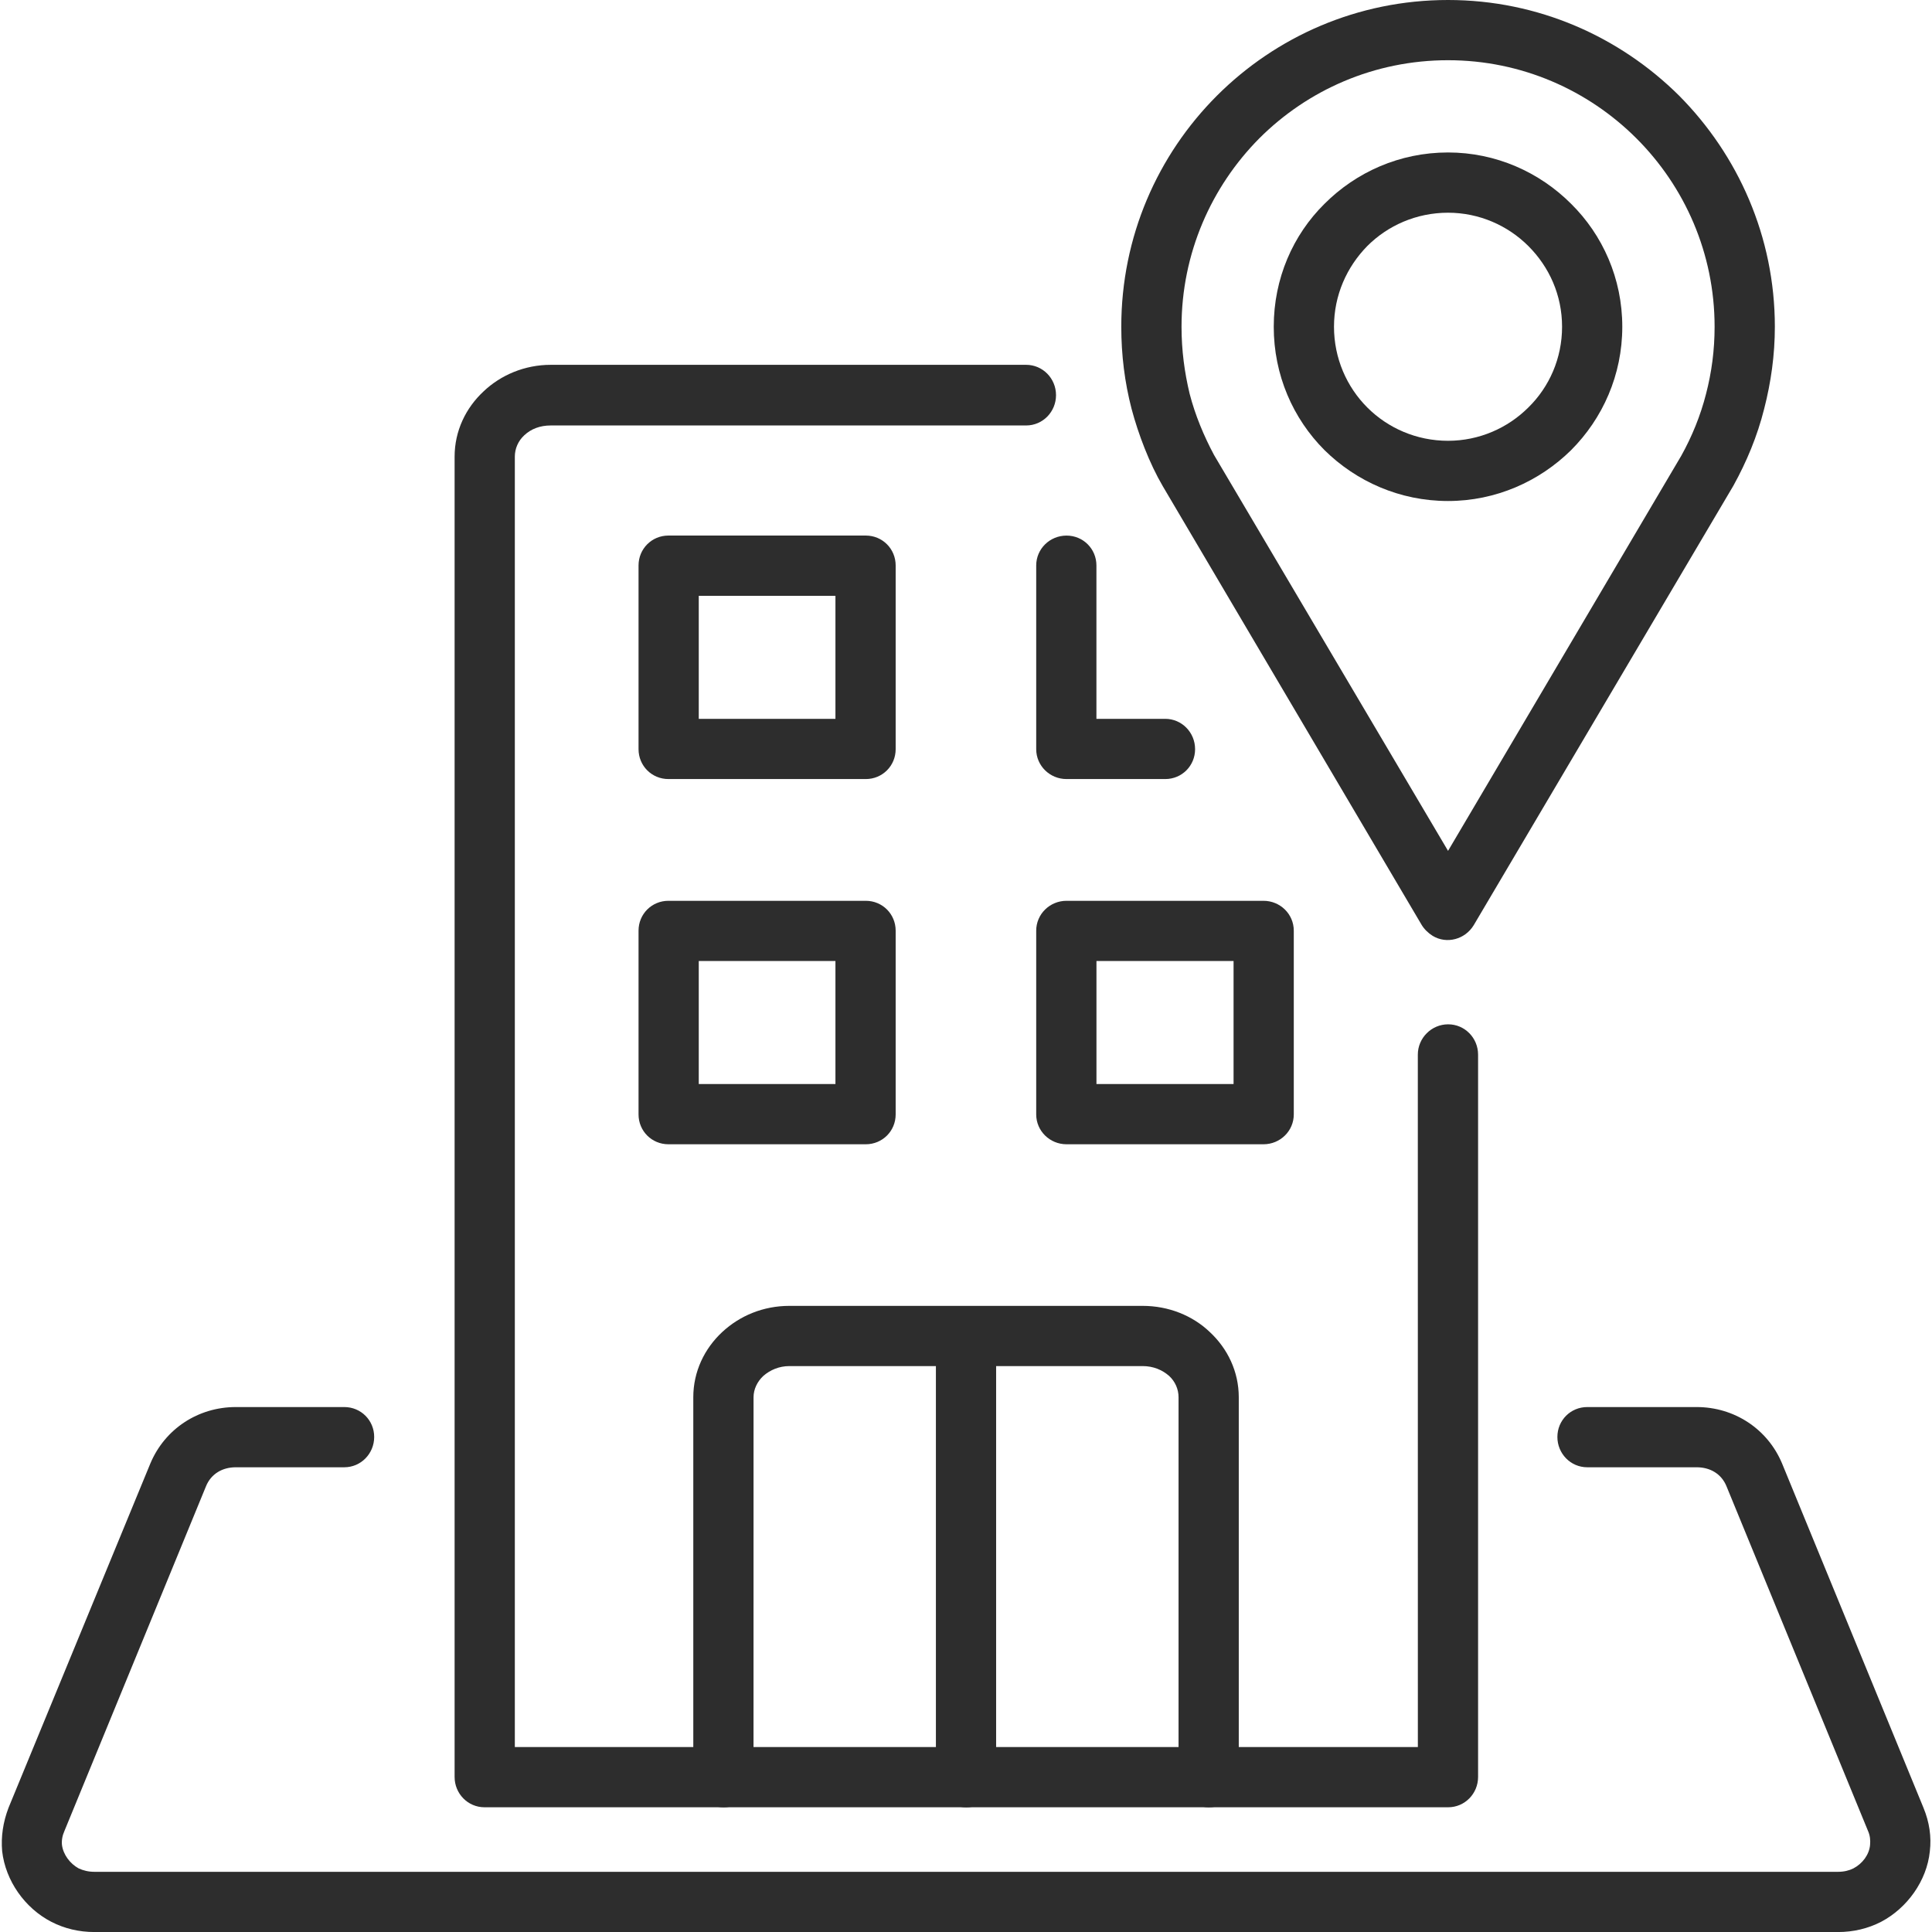 <svg width="59" height="59" viewBox="0 0 59 59" fill="none" xmlns="http://www.w3.org/2000/svg">
<g clip-path="url(#clip0_30_4639)">
<path d="M23.011 54.267C23.011 54.776 22.607 55.193 22.098 55.193C21.589 55.193 21.172 54.776 21.172 54.267V42.67C21.172 41.888 21.511 41.183 22.059 40.675C22.594 40.179 23.311 39.879 24.107 39.879H34.895C35.691 39.879 36.421 40.178 36.942 40.675C37.49 41.183 37.83 41.888 37.83 42.67V54.267C37.83 54.776 37.425 55.193 36.917 55.193C36.408 55.193 35.991 54.776 35.991 54.267V42.67C35.991 42.422 35.886 42.187 35.703 42.018C35.495 41.836 35.221 41.718 34.895 41.718H30.42V54.267C30.42 54.776 30.016 55.194 29.508 55.194C28.999 55.194 28.581 54.776 28.581 54.267V41.718H24.107C23.794 41.718 23.52 41.836 23.311 42.018C23.129 42.187 23.012 42.422 23.012 42.669L23.011 54.267Z" fill="#2D2D2D"/>
<path d="M20.413 27.509H26.439C26.948 27.509 27.352 27.913 27.352 28.422V34.032C27.352 34.54 26.948 34.944 26.439 34.944H20.413C19.904 34.944 19.5 34.54 19.5 34.032V28.422C19.5 27.913 19.904 27.509 20.413 27.509ZM20.413 16.355H26.439C26.948 16.355 27.352 16.76 27.352 17.269V22.878C27.352 23.387 26.948 23.791 26.439 23.791H20.413C19.904 23.791 19.5 23.386 19.5 22.878V17.269C19.5 16.76 19.904 16.355 20.413 16.355ZM25.513 18.195H21.339V21.952H25.513V18.195ZM35.584 21.952C36.092 21.952 36.496 22.369 36.496 22.878C36.496 23.387 36.092 23.791 35.584 23.791H32.57C32.062 23.791 31.644 23.387 31.644 22.878V17.269C31.644 16.76 32.061 16.356 32.57 16.356C33.079 16.356 33.483 16.761 33.483 17.269V21.952H35.584ZM32.57 27.509H38.584C39.093 27.509 39.51 27.913 39.51 28.422V34.032C39.51 34.54 39.093 34.944 38.584 34.944H32.57C32.062 34.944 31.644 34.54 31.644 34.032V28.422C31.644 27.913 32.062 27.509 32.57 27.509ZM37.671 29.348H33.484V33.105H37.671V29.348ZM25.513 29.348H21.339V33.105H25.513V29.348Z" fill="#2D2D2D"/>
<path d="M45.004 28.255C44.743 28.685 44.183 28.841 43.752 28.58C43.608 28.489 43.491 28.372 43.413 28.242L35.508 14.845C35.103 14.153 34.764 13.266 34.556 12.484C34.346 11.675 34.242 10.84 34.242 9.979C34.242 7.226 35.351 4.735 37.164 2.921C38.965 1.122 41.456 0 44.221 0C46.974 0 49.465 1.122 51.278 2.922C53.078 4.736 54.201 7.227 54.201 9.979C54.201 10.84 54.083 11.675 53.875 12.484C53.666 13.319 53.339 14.101 52.935 14.832L45.004 28.255ZM44.221 25.984L51.343 13.918C51.67 13.331 51.931 12.692 52.1 12.027C52.27 11.374 52.361 10.696 52.361 9.979C52.361 7.735 51.449 5.7 49.974 4.226C48.5 2.753 46.465 1.839 44.221 1.839C41.965 1.839 39.93 2.752 38.456 4.226C36.994 5.7 36.082 7.735 36.082 9.979C36.082 10.697 36.173 11.374 36.33 12.027C36.499 12.678 36.76 13.305 37.073 13.892L44.221 25.984Z" fill="#2D2D2D"/>
<path d="M44.22 4.656C45.682 4.656 47.012 5.257 47.977 6.222C48.942 7.174 49.542 8.504 49.542 9.978C49.542 11.452 48.942 12.783 47.977 13.748C47.011 14.7 45.682 15.3 44.22 15.3C42.746 15.3 41.416 14.7 40.45 13.748C39.485 12.783 38.898 11.452 38.898 9.978C38.898 8.504 39.485 7.174 40.45 6.222C41.416 5.256 42.746 4.656 44.22 4.656ZM46.673 7.513C46.046 6.887 45.173 6.496 44.22 6.496C43.255 6.496 42.381 6.887 41.755 7.513C41.129 8.152 40.738 9.013 40.738 9.979C40.738 10.944 41.129 11.818 41.755 12.444C42.38 13.07 43.255 13.461 44.22 13.461C45.173 13.461 46.046 13.07 46.673 12.444C47.312 11.818 47.703 10.944 47.703 9.979C47.703 9.013 47.312 8.152 46.673 7.513Z" fill="#2D2D2D"/>
<path d="M48.472 44.808C47.964 44.808 47.56 44.391 47.56 43.882C47.56 43.373 47.964 42.969 48.472 42.969H51.812C52.96 42.969 53.978 43.634 54.421 44.691L58.739 55.205C58.922 55.648 58.986 56.092 58.934 56.535C58.843 57.436 58.242 58.27 57.447 58.688C57.043 58.896 56.599 59.001 56.13 59.001H2.883C2.413 59.001 1.97 58.896 1.566 58.688C0.757 58.27 0.17 57.436 0.066 56.535C0.027 56.092 0.092 55.648 0.261 55.205L4.592 44.691C5.036 43.634 6.053 42.969 7.201 42.969H10.514C11.023 42.969 11.427 43.374 11.427 43.882C11.427 44.391 11.023 44.808 10.514 44.808H7.201C6.797 44.808 6.444 45.004 6.288 45.395L1.97 55.909C1.905 56.053 1.879 56.196 1.892 56.34C1.931 56.64 2.14 56.913 2.401 57.057C2.544 57.123 2.7 57.162 2.883 57.162H56.131C56.313 57.162 56.47 57.123 56.601 57.057C56.875 56.913 57.083 56.64 57.109 56.34C57.122 56.196 57.109 56.053 57.044 55.909L52.727 45.395C52.57 45.003 52.218 44.808 51.813 44.808H48.472Z" fill="#2D2D2D"/>
<path d="M43.298 32.207C43.298 31.698 43.716 31.281 44.224 31.281C44.733 31.281 45.138 31.698 45.138 32.207V54.266C45.138 54.774 44.733 55.191 44.224 55.191H14.796C14.287 55.191 13.883 54.774 13.883 54.266V13.945C13.883 13.163 14.222 12.458 14.77 11.95C15.292 11.454 16.023 11.141 16.818 11.141H31.336C31.845 11.141 32.249 11.558 32.249 12.067C32.249 12.576 31.845 12.993 31.336 12.993H16.818C16.492 12.993 16.218 13.098 16.01 13.293C15.827 13.462 15.722 13.697 15.722 13.945V53.352H43.299L43.298 32.207Z" fill="#2D2D2D"/>
</g>
<defs>
<clipPath id="clip0_30_4639">
<rect width="59" height="59" fill="white"/>
</clipPath>
</defs>
</svg>
